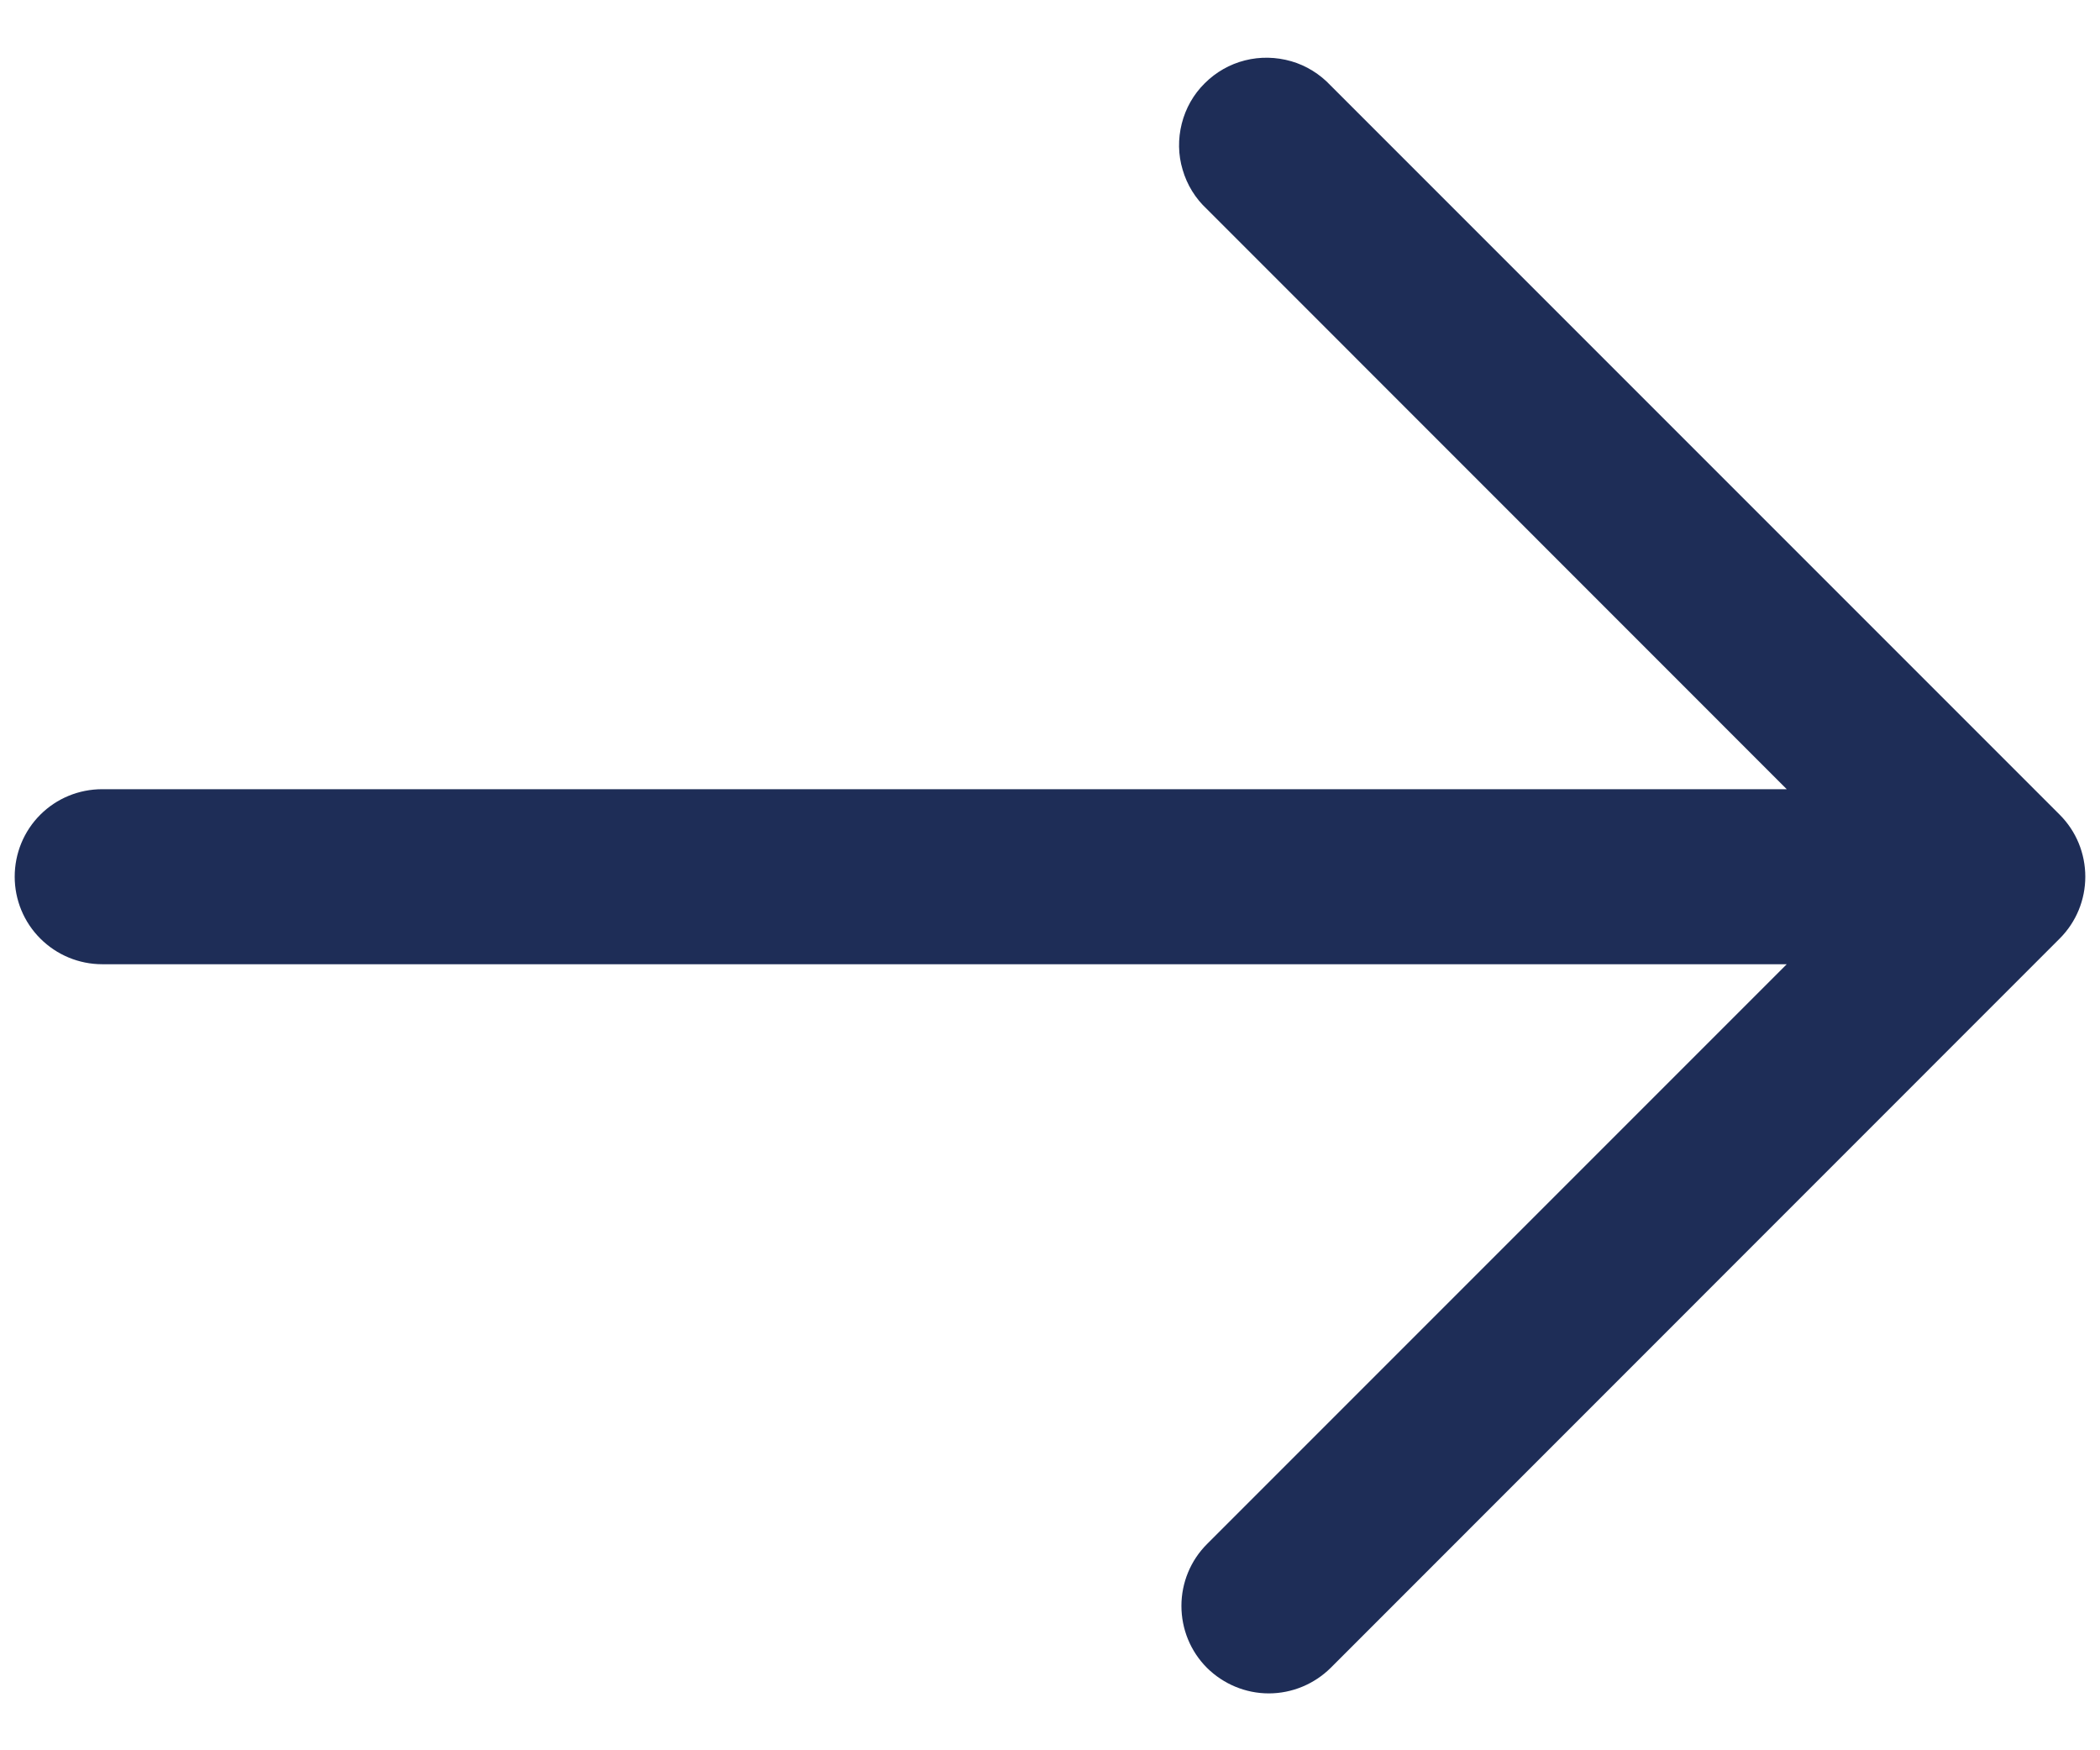 <svg width="12" height="10" viewBox="0 0 12 10" fill="none" xmlns="http://www.w3.org/2000/svg">
<path d="M6.897 9.529C6.803 9.435 6.751 9.308 6.751 9.175C6.751 9.043 6.803 8.916 6.897 8.822L10.21 5.509L0.584 5.509C0.451 5.509 0.324 5.456 0.23 5.362C0.136 5.268 0.084 5.141 0.084 5.009C0.084 4.876 0.136 4.749 0.23 4.655C0.324 4.561 0.451 4.509 0.584 4.509L10.21 4.509L6.897 1.195C6.831 1.134 6.783 1.056 6.758 0.97C6.732 0.884 6.731 0.793 6.753 0.706C6.775 0.619 6.82 0.539 6.884 0.476C6.948 0.412 7.027 0.367 7.114 0.345C7.201 0.323 7.292 0.325 7.379 0.35C7.465 0.375 7.542 0.423 7.604 0.489L11.77 4.655C11.864 4.749 11.916 4.876 11.916 5.009C11.916 5.141 11.864 5.268 11.77 5.362L7.604 9.529C7.51 9.622 7.383 9.675 7.25 9.675C7.118 9.675 6.991 9.622 6.897 9.529Z" fill="#1E2D57"/>
</svg>
